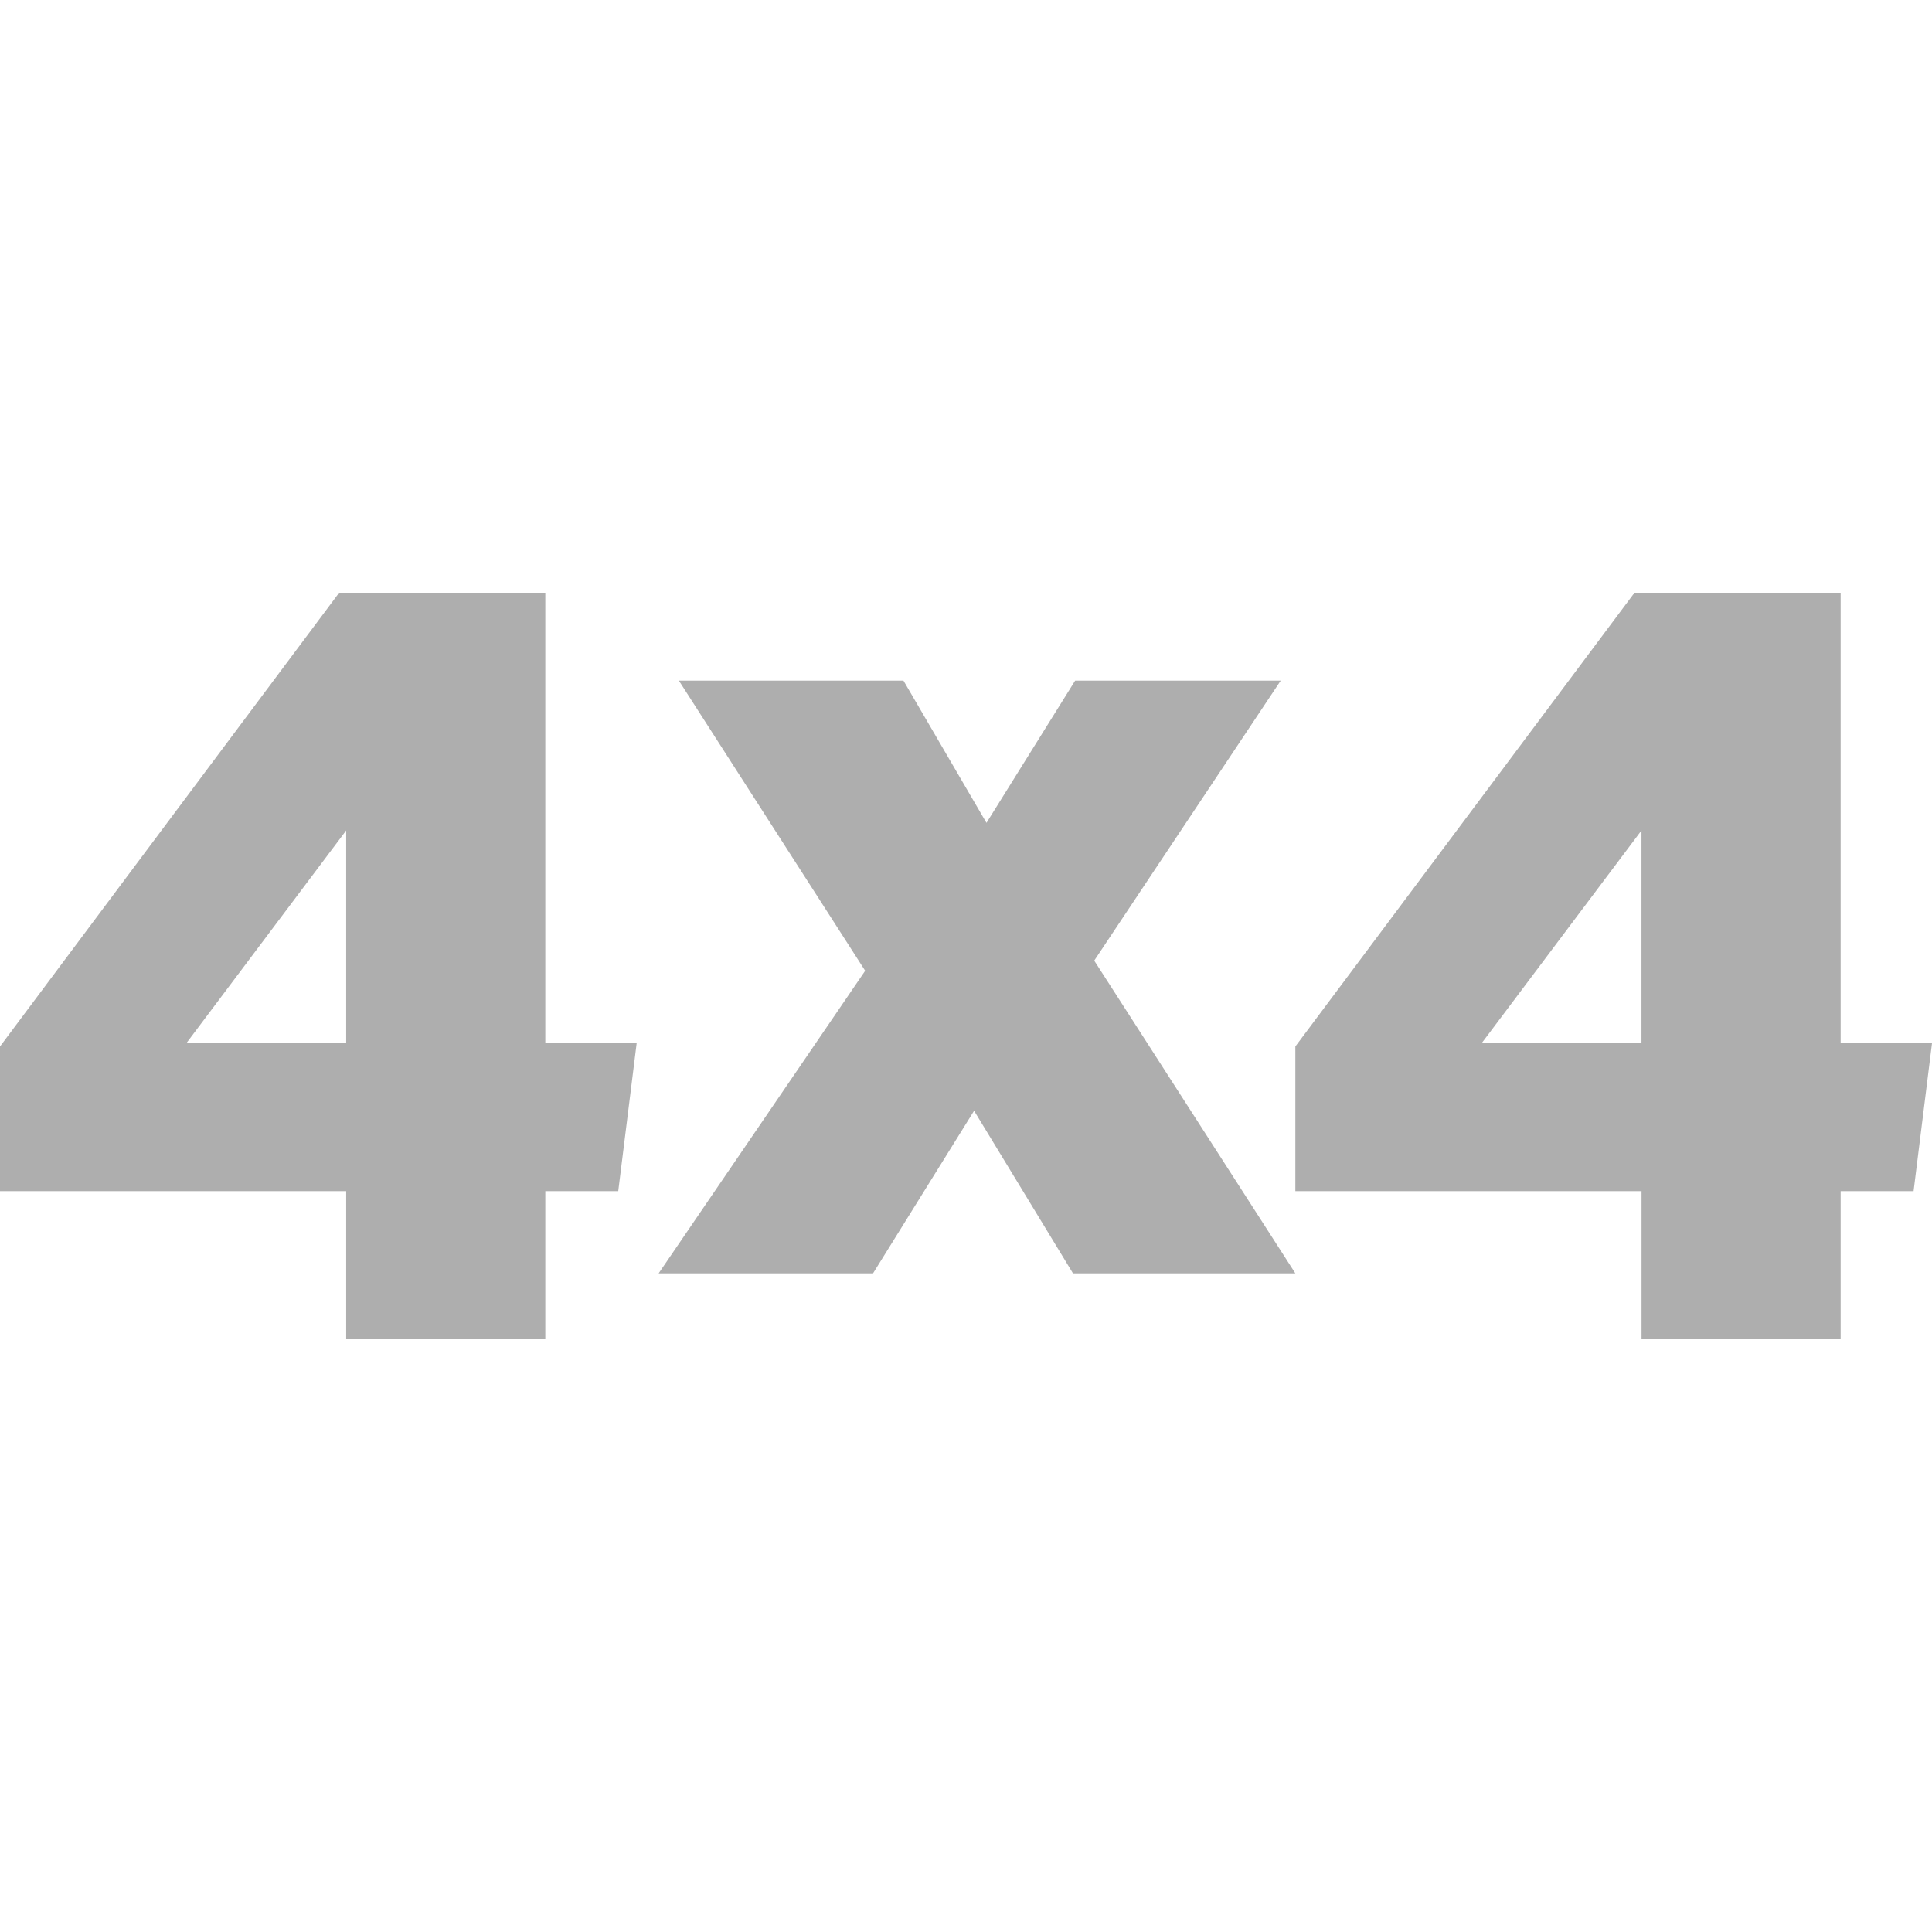 <!-- Generated by IcoMoon.io -->
<svg version="1.1" xmlns="http://www.w3.org/2000/svg" width="32" height="32" viewBox="0 0 32 32" fill="#aeaeae">
<title>x4</title>
<path d="M5.617 9.818l-5.617 7.515v2.396h5.734v2.453h3.298v-2.453h1.208l0.305-2.45h-1.513v-7.461h-3.415zM5.734 13.755v3.525h-2.648l2.648-3.525z"></path>
<path d="M17.808 11.273l-1.469 2.356-1.375-2.356h-3.72l3.086 4.806-3.421 5.012h3.551l1.674-2.693 1.638 2.693h3.683l-3.331-5.18 3.089-4.638z"></path>
<path d="M27.072 9.818l-5.617 7.515v2.396h5.734v2.453h3.298v-2.453h1.208l0.305-2.45h-1.513v-7.461h-3.415zM27.188 13.755v3.525h-2.648l2.648-3.525z"></path>
</svg>